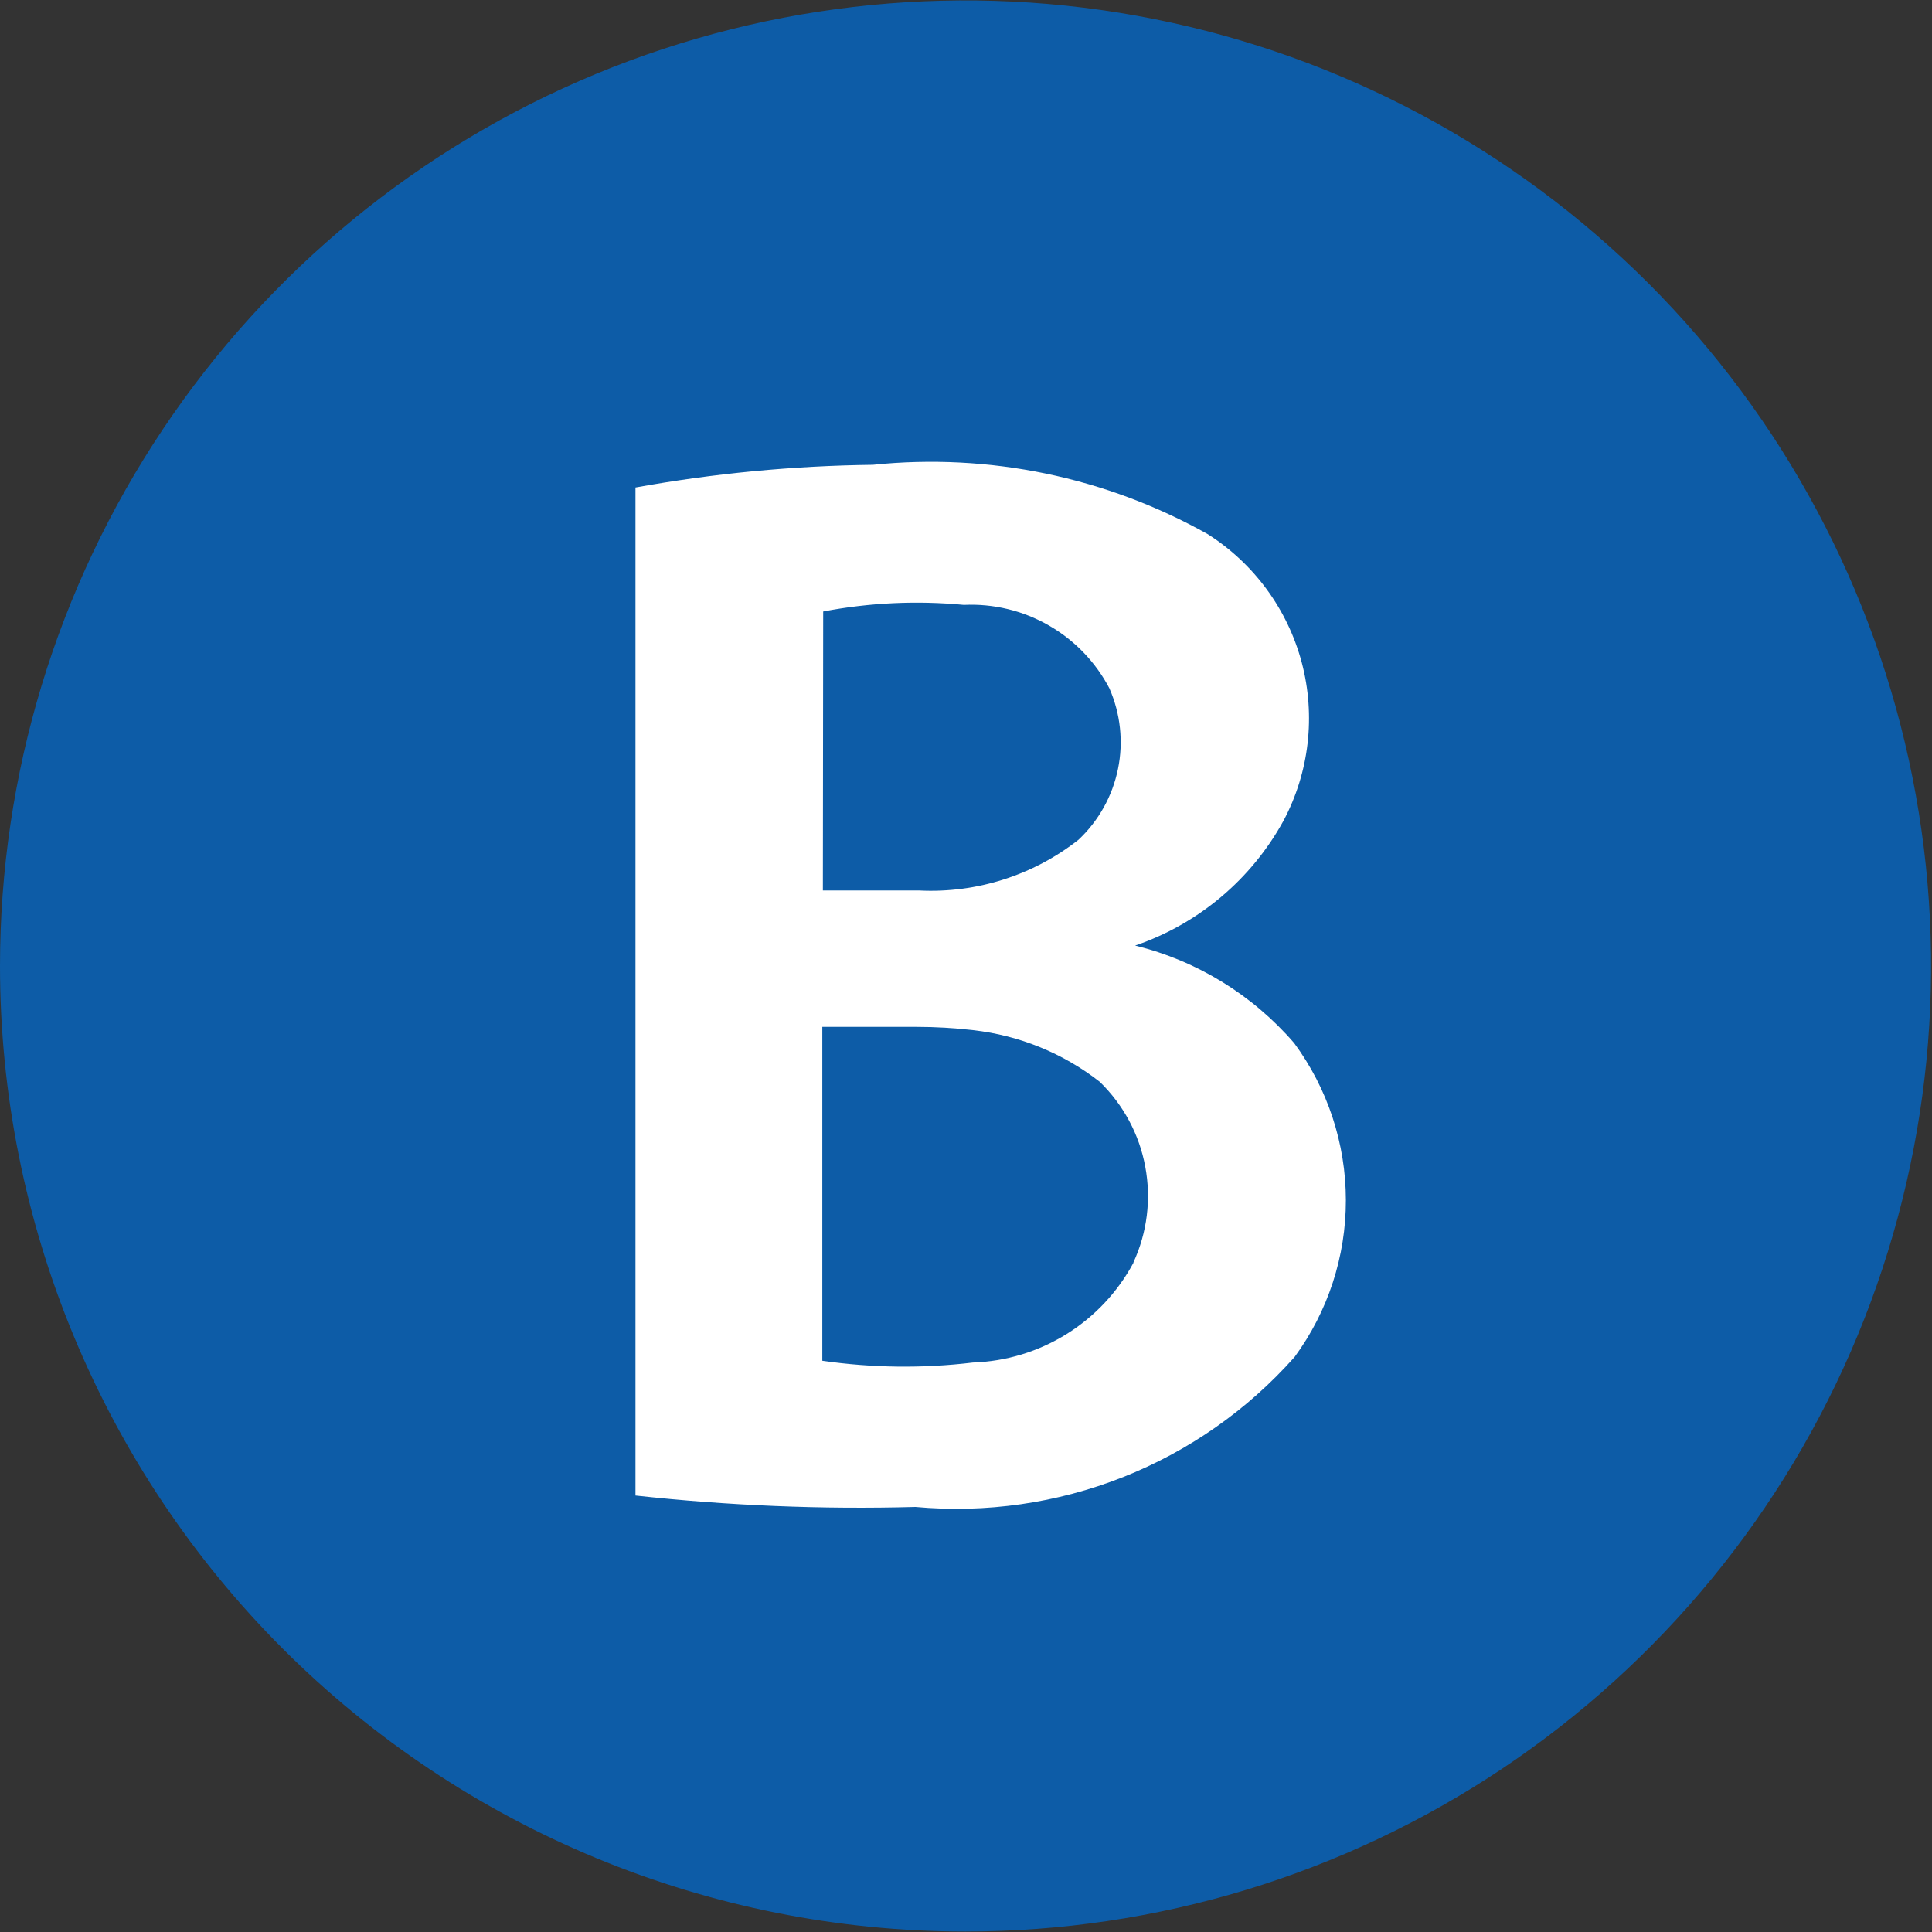 <svg width="24" height="24" viewBox="0 0 24 24" fill="none" xmlns="http://www.w3.org/2000/svg">
<rect x="0" y="0" width="24" height="24" fill="#333333" stroke="none"/>
<path d="M0 11.999C0 9.627 0.703 7.308 2.021 5.336C3.339 3.363 5.213 1.826 7.404 0.918C9.596 0.01 12.008 -0.227 14.334 0.236C16.661 0.698 18.798 1.841 20.476 3.518C22.153 5.196 23.296 7.333 23.758 9.66C24.221 11.986 23.983 14.398 23.076 16.59C22.168 18.781 20.631 20.654 18.658 21.973C16.686 23.29 14.367 23.994 11.994 23.994C8.813 23.994 5.762 22.73 3.513 20.481C1.264 18.231 0 15.181 0 11.999Z" fill="#0D5CA7"/>
<path d="M16.077 12.958C15.56 12.359 14.87 11.935 14.101 11.746C14.888 11.477 15.546 10.923 15.945 10.194C16.265 9.591 16.345 8.89 16.171 8.231C15.996 7.572 15.58 7.002 15.004 6.636C13.74 5.926 12.286 5.625 10.843 5.774C9.854 5.786 8.867 5.88 7.894 6.056V18.578C9.049 18.704 10.211 18.752 11.372 18.72C12.248 18.8 13.131 18.673 13.949 18.35C14.768 18.026 15.498 17.515 16.082 16.857C16.497 16.291 16.72 15.608 16.719 14.907C16.718 14.205 16.493 13.523 16.077 12.958ZM10.226 7.596C10.802 7.486 11.39 7.459 11.973 7.514C12.342 7.497 12.708 7.585 13.028 7.769C13.348 7.952 13.609 8.223 13.781 8.55C13.919 8.865 13.957 9.215 13.888 9.552C13.819 9.889 13.648 10.197 13.397 10.432C12.836 10.873 12.134 11.097 11.422 11.062H10.222L10.226 7.596ZM14.08 15.687C13.885 16.05 13.598 16.356 13.248 16.573C12.898 16.791 12.497 16.912 12.085 16.926C11.463 17.001 10.835 16.993 10.215 16.904V12.756H11.385C11.621 12.756 11.856 12.77 12.09 12.797C12.664 12.862 13.208 13.084 13.662 13.439C13.955 13.724 14.153 14.092 14.227 14.494C14.302 14.896 14.251 15.31 14.08 15.682V15.687Z" fill="white"/>
</svg>

